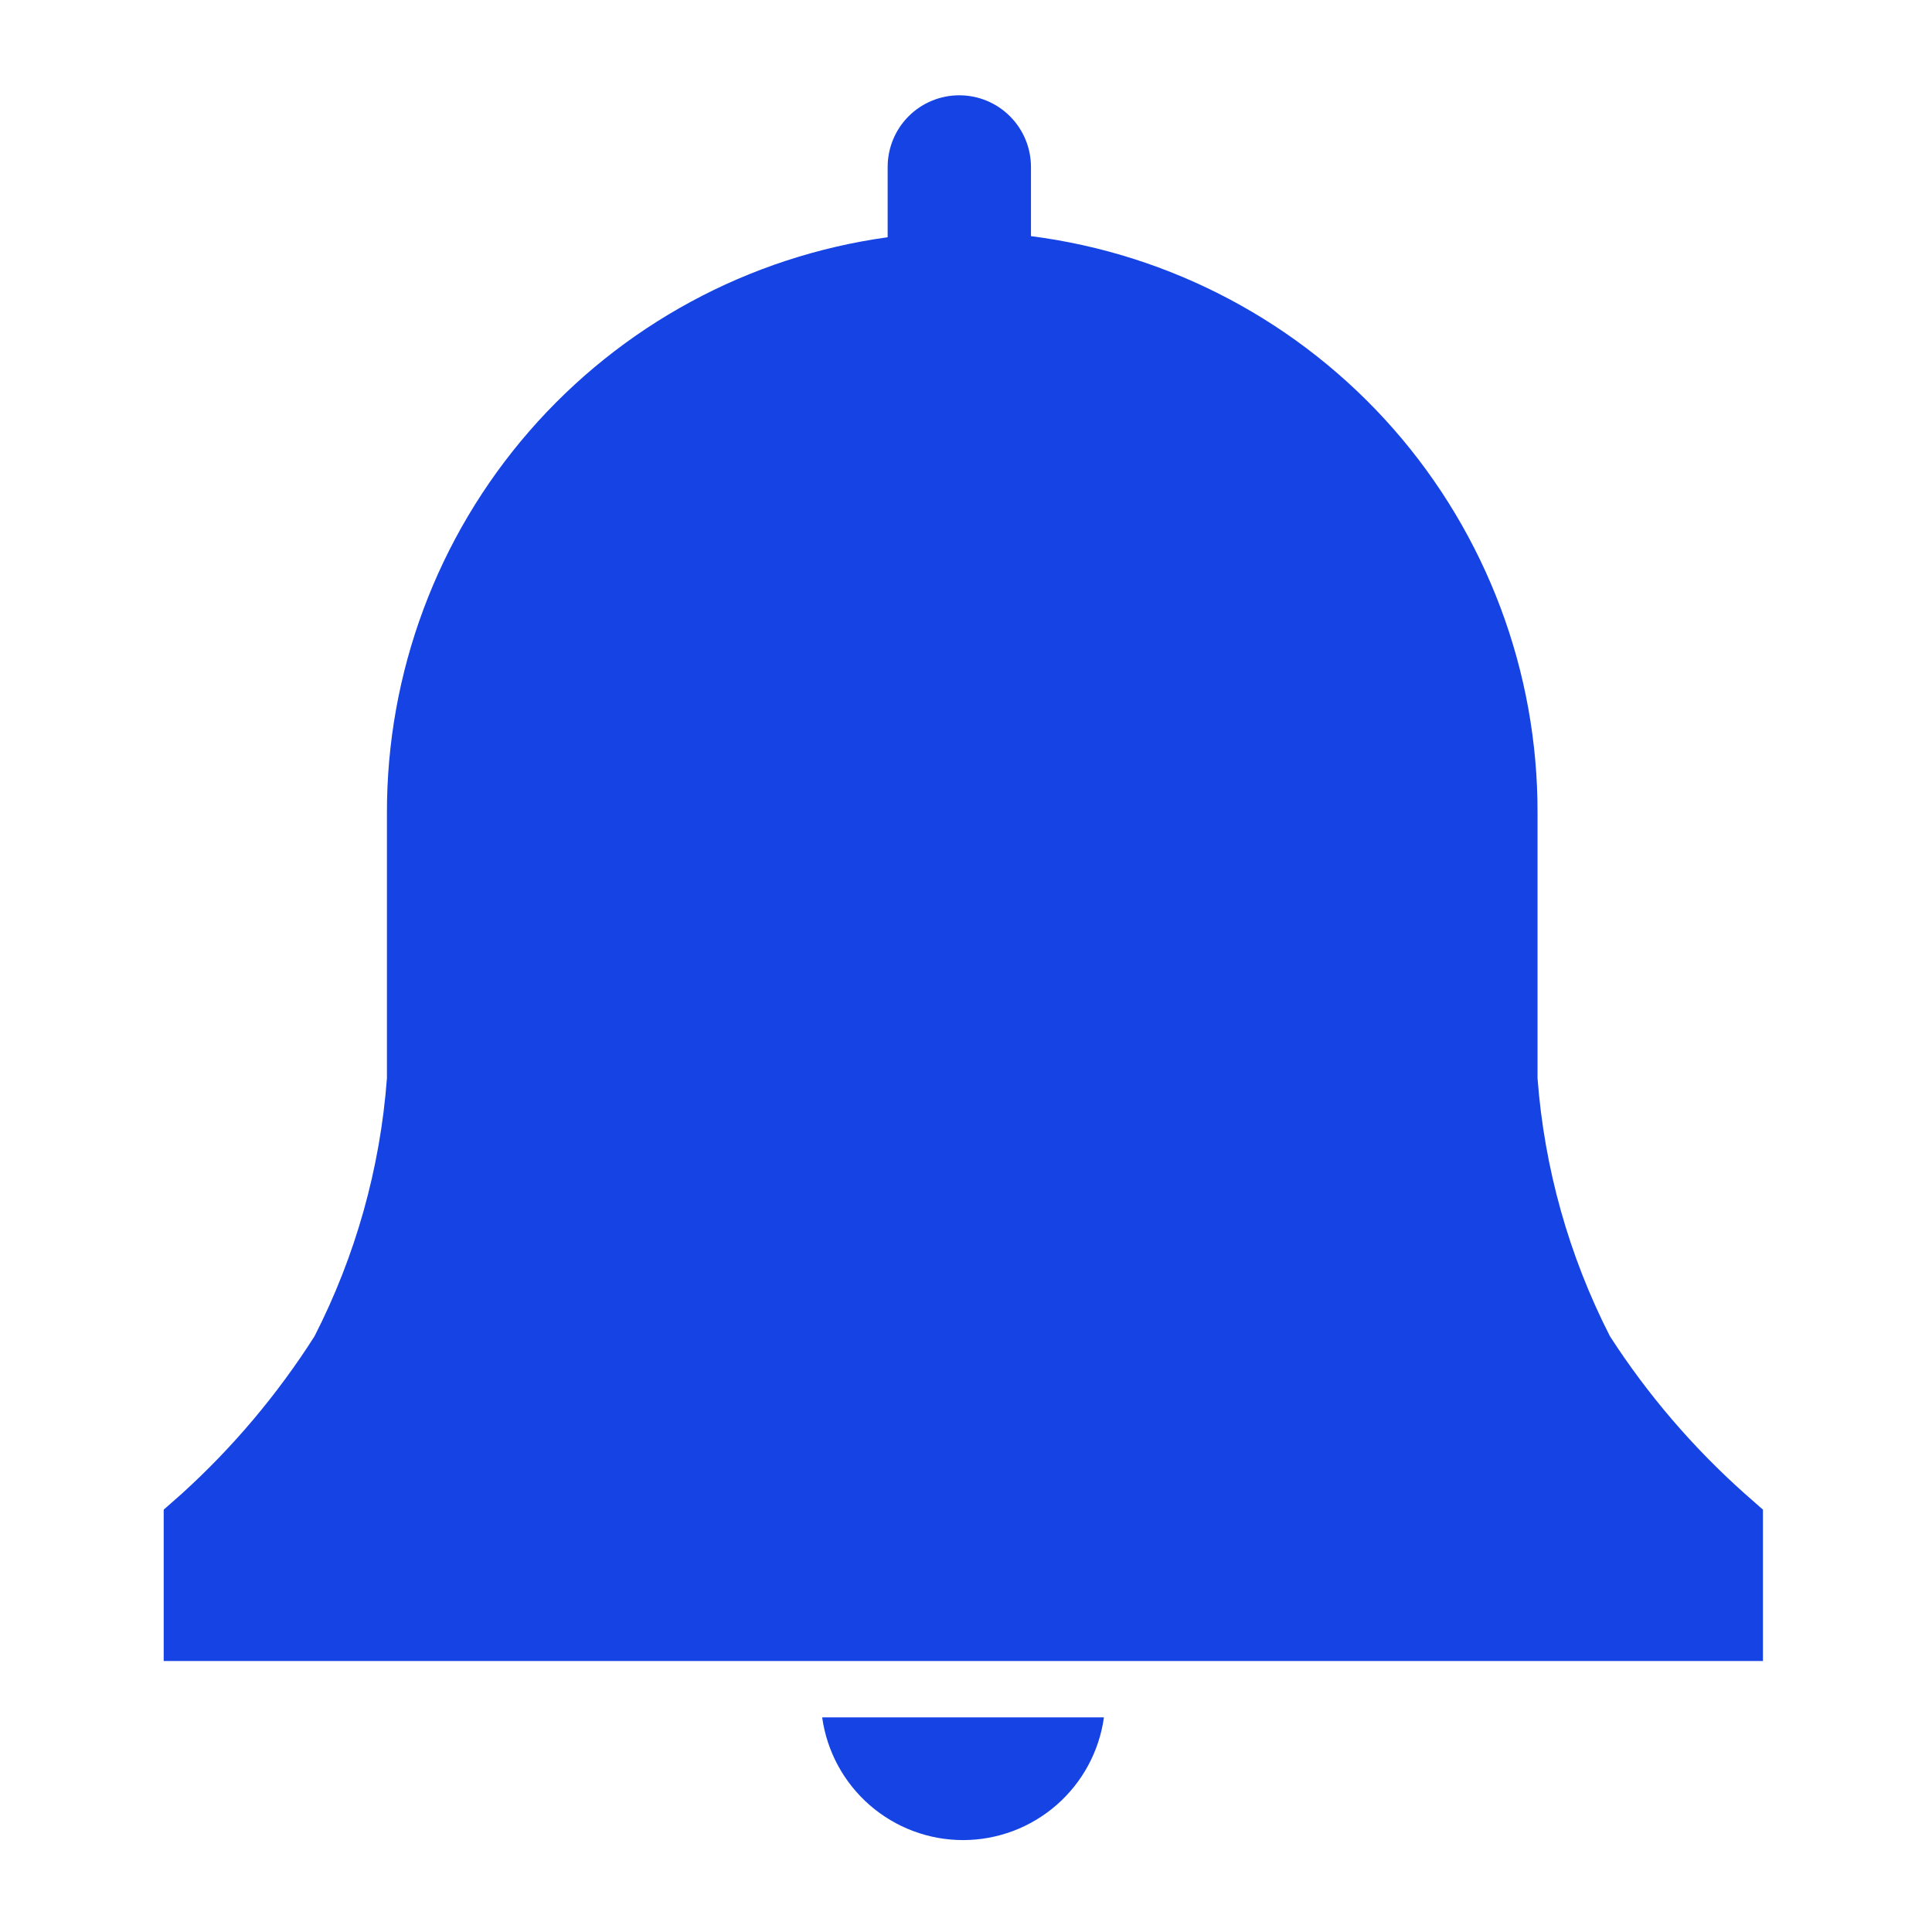 <svg width="40" height="40" viewBox="0 0 40 40" fill="none" xmlns="http://www.w3.org/2000/svg">
<path d="M36.5 31.256L36.122 30.923C35.05 29.968 34.112 28.873 33.333 27.667C32.483 26.003 31.973 24.186 31.833 22.323V16.834C31.841 13.907 30.779 11.078 28.848 8.878C26.916 6.679 24.248 5.26 21.345 4.889V3.456C21.345 3.063 21.188 2.685 20.91 2.407C20.632 2.129 20.255 1.973 19.861 1.973C19.468 1.973 19.09 2.129 18.812 2.407C18.534 2.685 18.378 3.063 18.378 3.456V4.912C15.5 5.309 12.864 6.736 10.958 8.928C9.052 11.12 8.005 13.929 8.011 16.834V22.323C7.872 24.186 7.362 26.003 6.511 27.667C5.745 28.87 4.822 29.965 3.767 30.923L3.389 31.256V34.389H36.5V31.256Z" fill="#1643E4"/>
<path d="M17.022 35.556C17.12 36.26 17.469 36.905 18.005 37.372C18.541 37.839 19.228 38.097 19.939 38.097C20.65 38.097 21.337 37.839 21.873 37.372C22.409 36.905 22.758 36.26 22.856 35.556H17.022Z" fill="#1643E4"/>
</svg>

